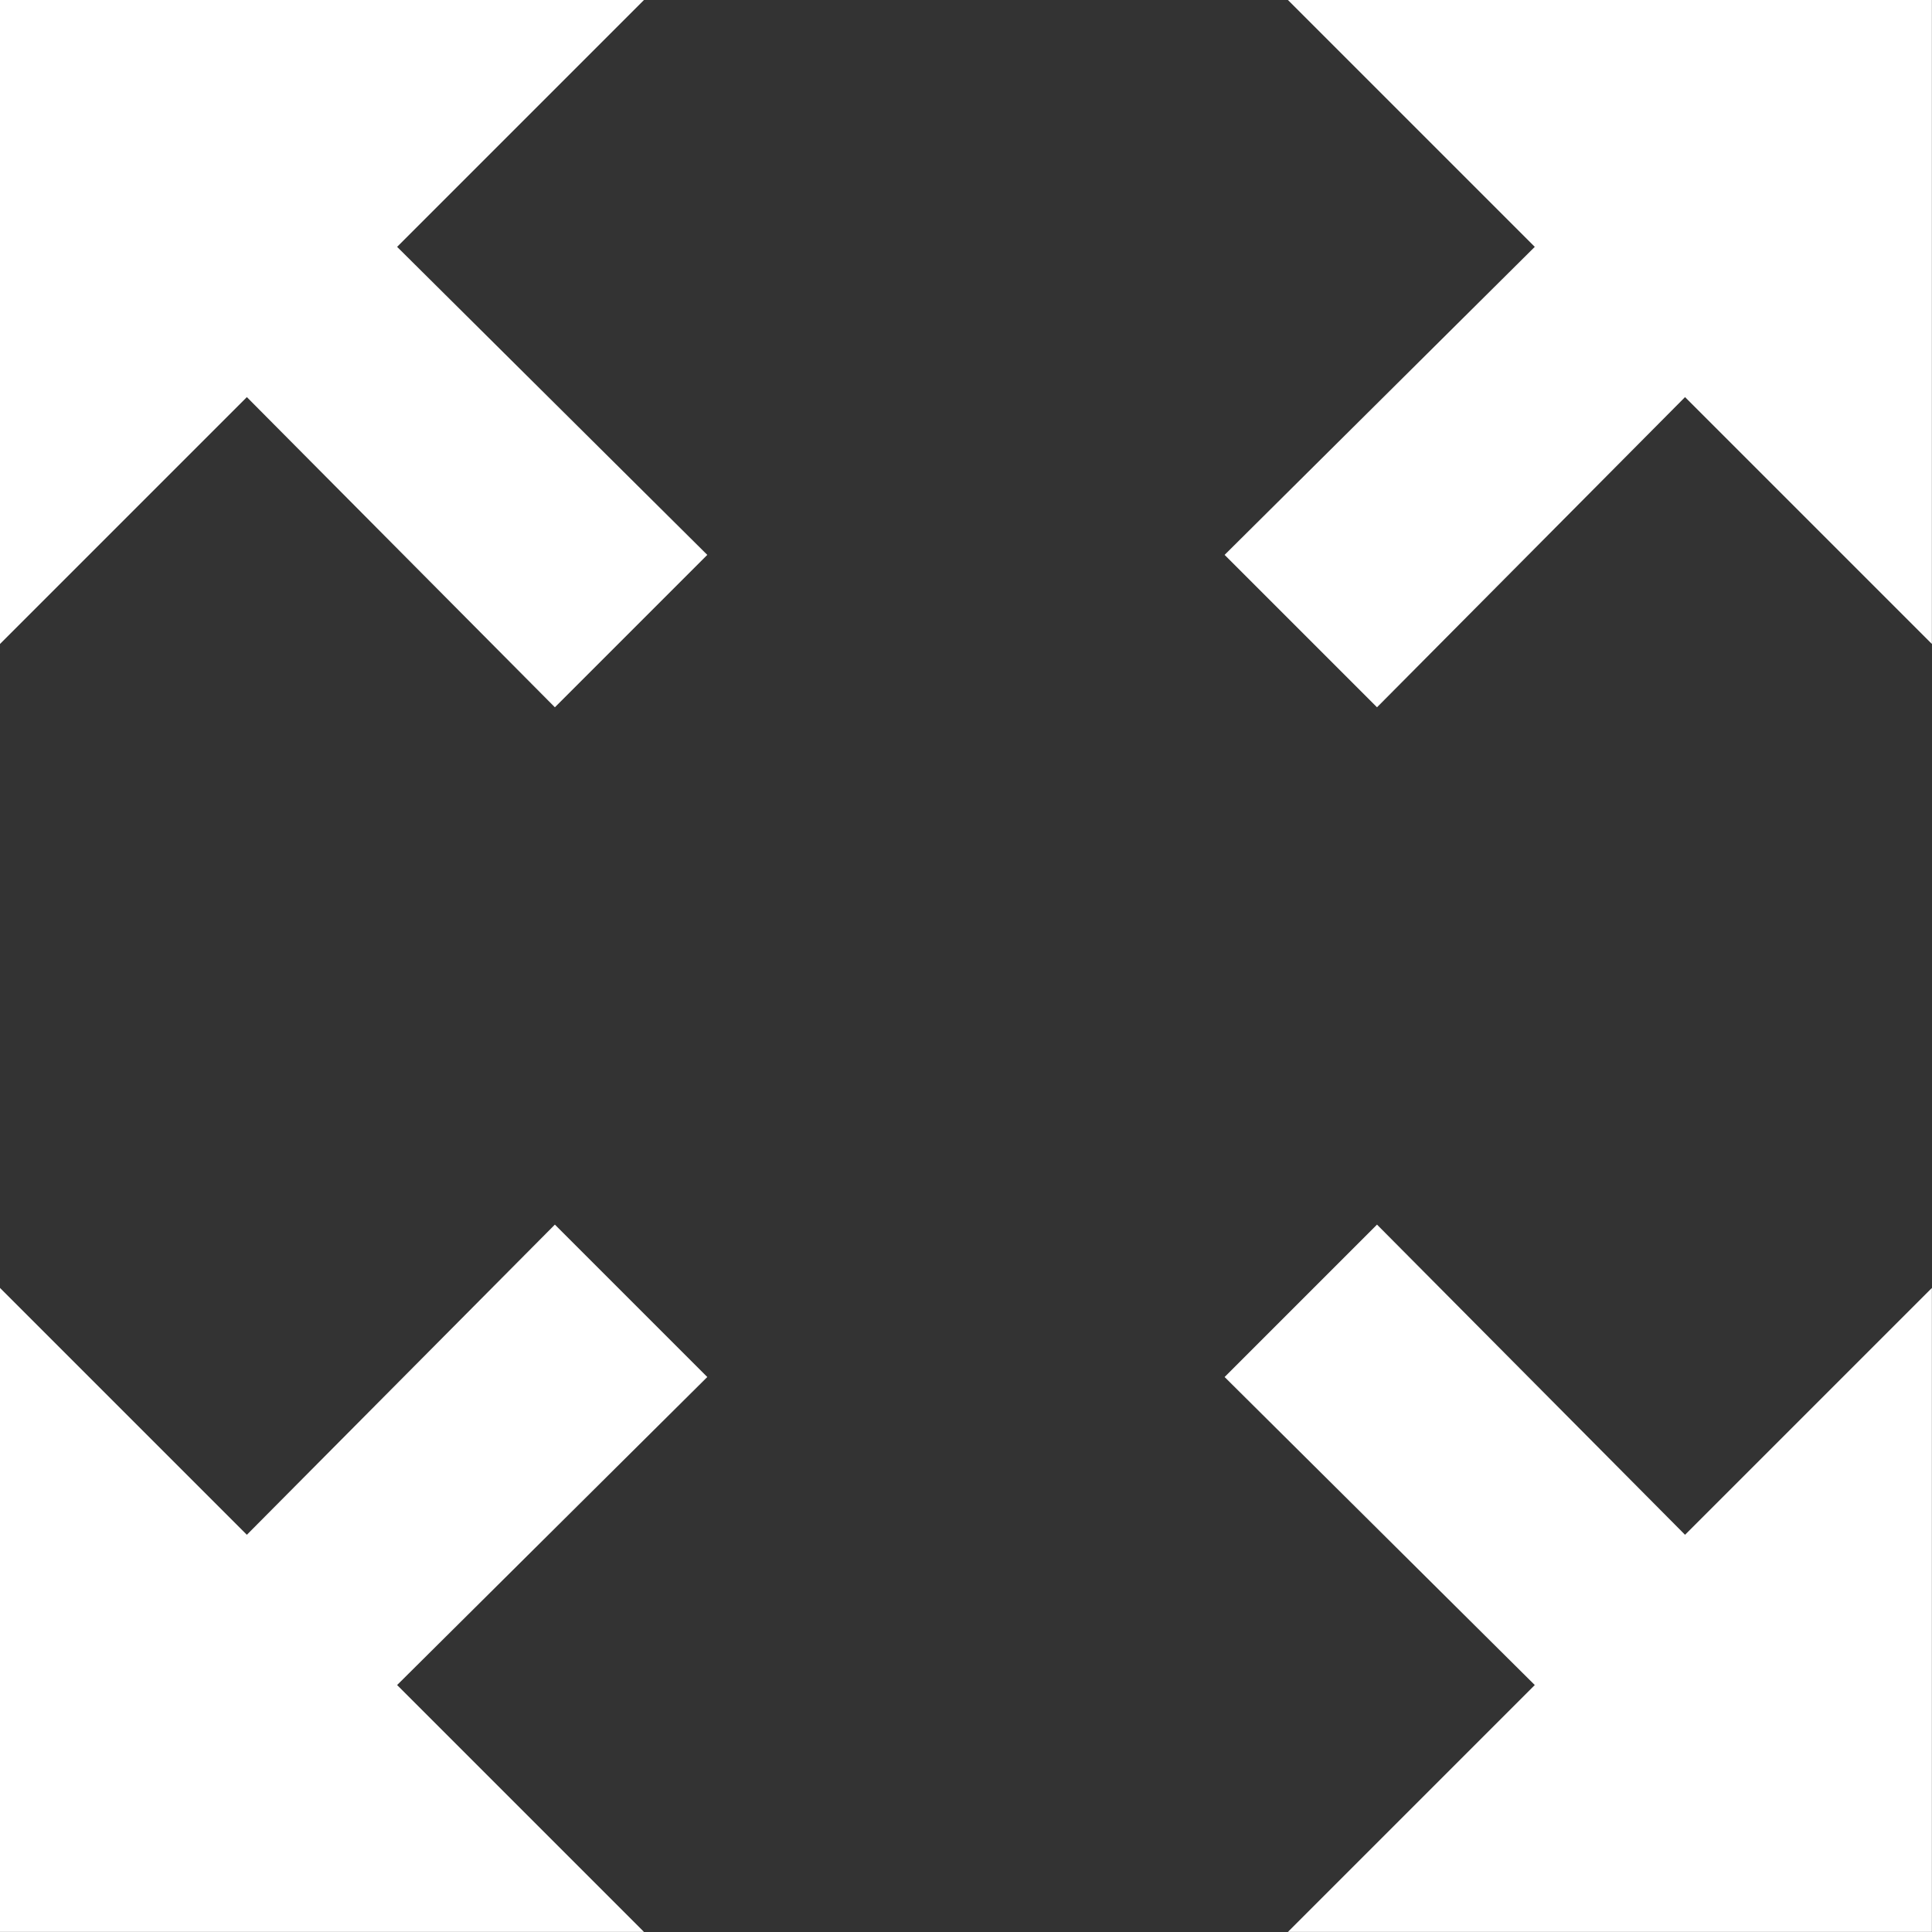 <svg xmlns="http://www.w3.org/2000/svg" width="18.001" height="18.001" viewBox="0 0 18.001 18.001">
  <rect x="0" y="0" width="18.001" height="18.001" fill="#333333" stroke="none"/>
  <path id="Icon_material-zoom-out-map" data-name="Icon material-zoom-out-map" d="M16.5,4.5l2.3,2.3-2.89,2.87,1.42,1.42L20.2,8.2l2.3,2.3v-6Zm-12,6L6.8,8.2l2.87,2.89,1.42-1.42L8.2,6.8l2.3-2.3h-6Zm6,12L8.2,20.2l2.89-2.87-1.42-1.42L6.8,18.8,4.5,16.5v6Zm12-6-2.3,2.3-2.87-2.89-1.42,1.42L18.8,20.2l-2.3,2.3h6Z" transform="translate(-4.5 -4.5)" fill="#fff"/>
</svg>
